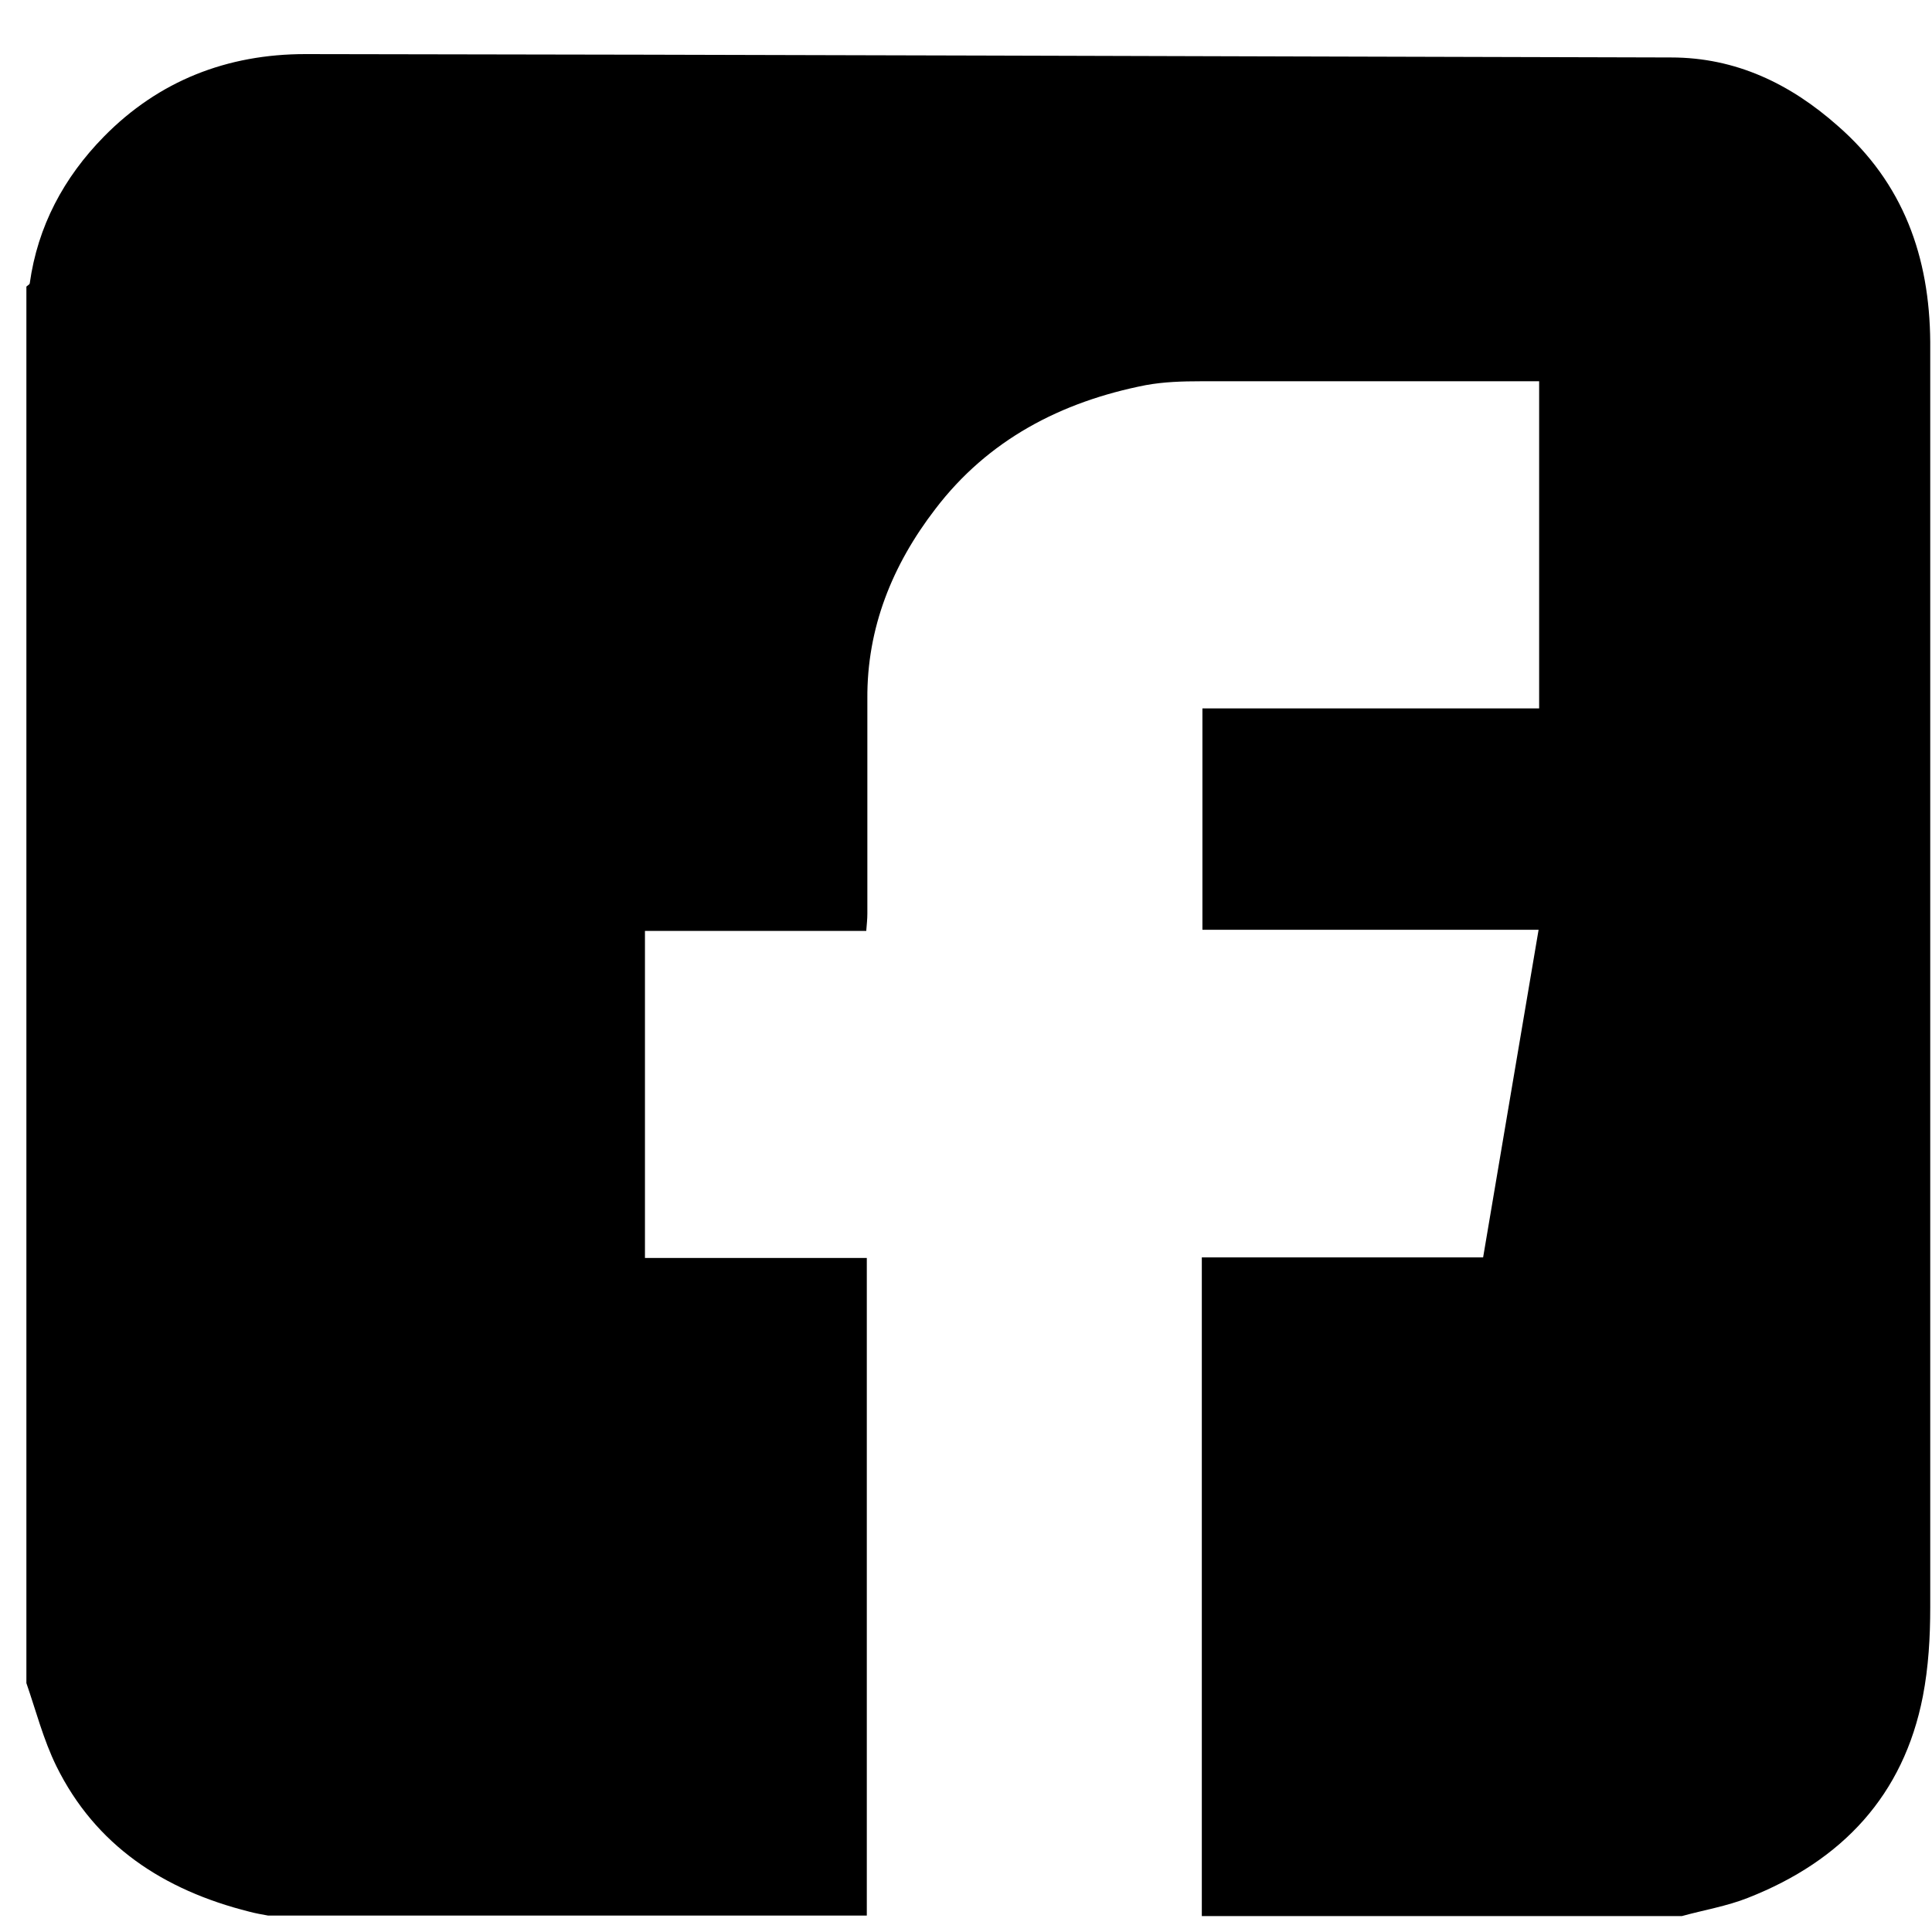 <svg width="35" height="35" viewBox="0 0 35 35" fill="none" xmlns="http://www.w3.org/2000/svg">
<path d="M30.467 34.712C27.565 34.712 24.674 34.712 21.772 34.712C21.772 30.741 21.772 26.77 21.772 22.779C23.505 22.779 25.197 22.779 26.868 22.779C27.206 20.794 27.534 18.829 27.873 16.844C25.822 16.844 23.802 16.844 21.783 16.844C21.783 15.5 21.783 14.176 21.783 12.833C23.823 12.833 25.853 12.833 27.883 12.833C27.883 10.847 27.883 8.892 27.883 6.907C27.811 6.907 27.76 6.907 27.709 6.907C25.72 6.907 23.731 6.907 21.752 6.907C21.424 6.907 21.085 6.917 20.757 6.977C19.219 7.278 17.897 7.97 16.943 9.223C16.164 10.236 15.703 11.379 15.713 12.662C15.713 13.956 15.713 15.249 15.713 16.553C15.713 16.643 15.703 16.744 15.693 16.864C14.339 16.864 13.006 16.864 11.684 16.864C11.684 18.849 11.684 20.804 11.684 22.789C13.037 22.789 14.36 22.789 15.703 22.789C15.703 26.78 15.703 30.742 15.703 34.702C12.084 34.702 8.475 34.702 4.855 34.702C4.743 34.682 4.63 34.662 4.517 34.632C2.959 34.241 1.728 33.429 1.021 31.995C0.785 31.514 0.652 30.992 0.478 30.491C0.478 22.058 0.478 13.625 0.478 5.192C0.498 5.172 0.539 5.152 0.539 5.132C0.683 4.1 1.154 3.217 1.882 2.475C2.877 1.462 4.117 0.98 5.532 0.98C13.775 0.99 22.029 1.021 30.272 1.041C31.451 1.041 32.435 1.522 33.286 2.274C34.486 3.317 34.957 4.661 34.968 6.195C34.968 13.835 34.968 21.476 34.968 29.117C34.968 29.658 34.937 30.2 34.834 30.732C34.486 32.517 33.378 33.709 31.666 34.381C31.287 34.532 30.866 34.602 30.467 34.712Z" fill="black"/>
</svg>
